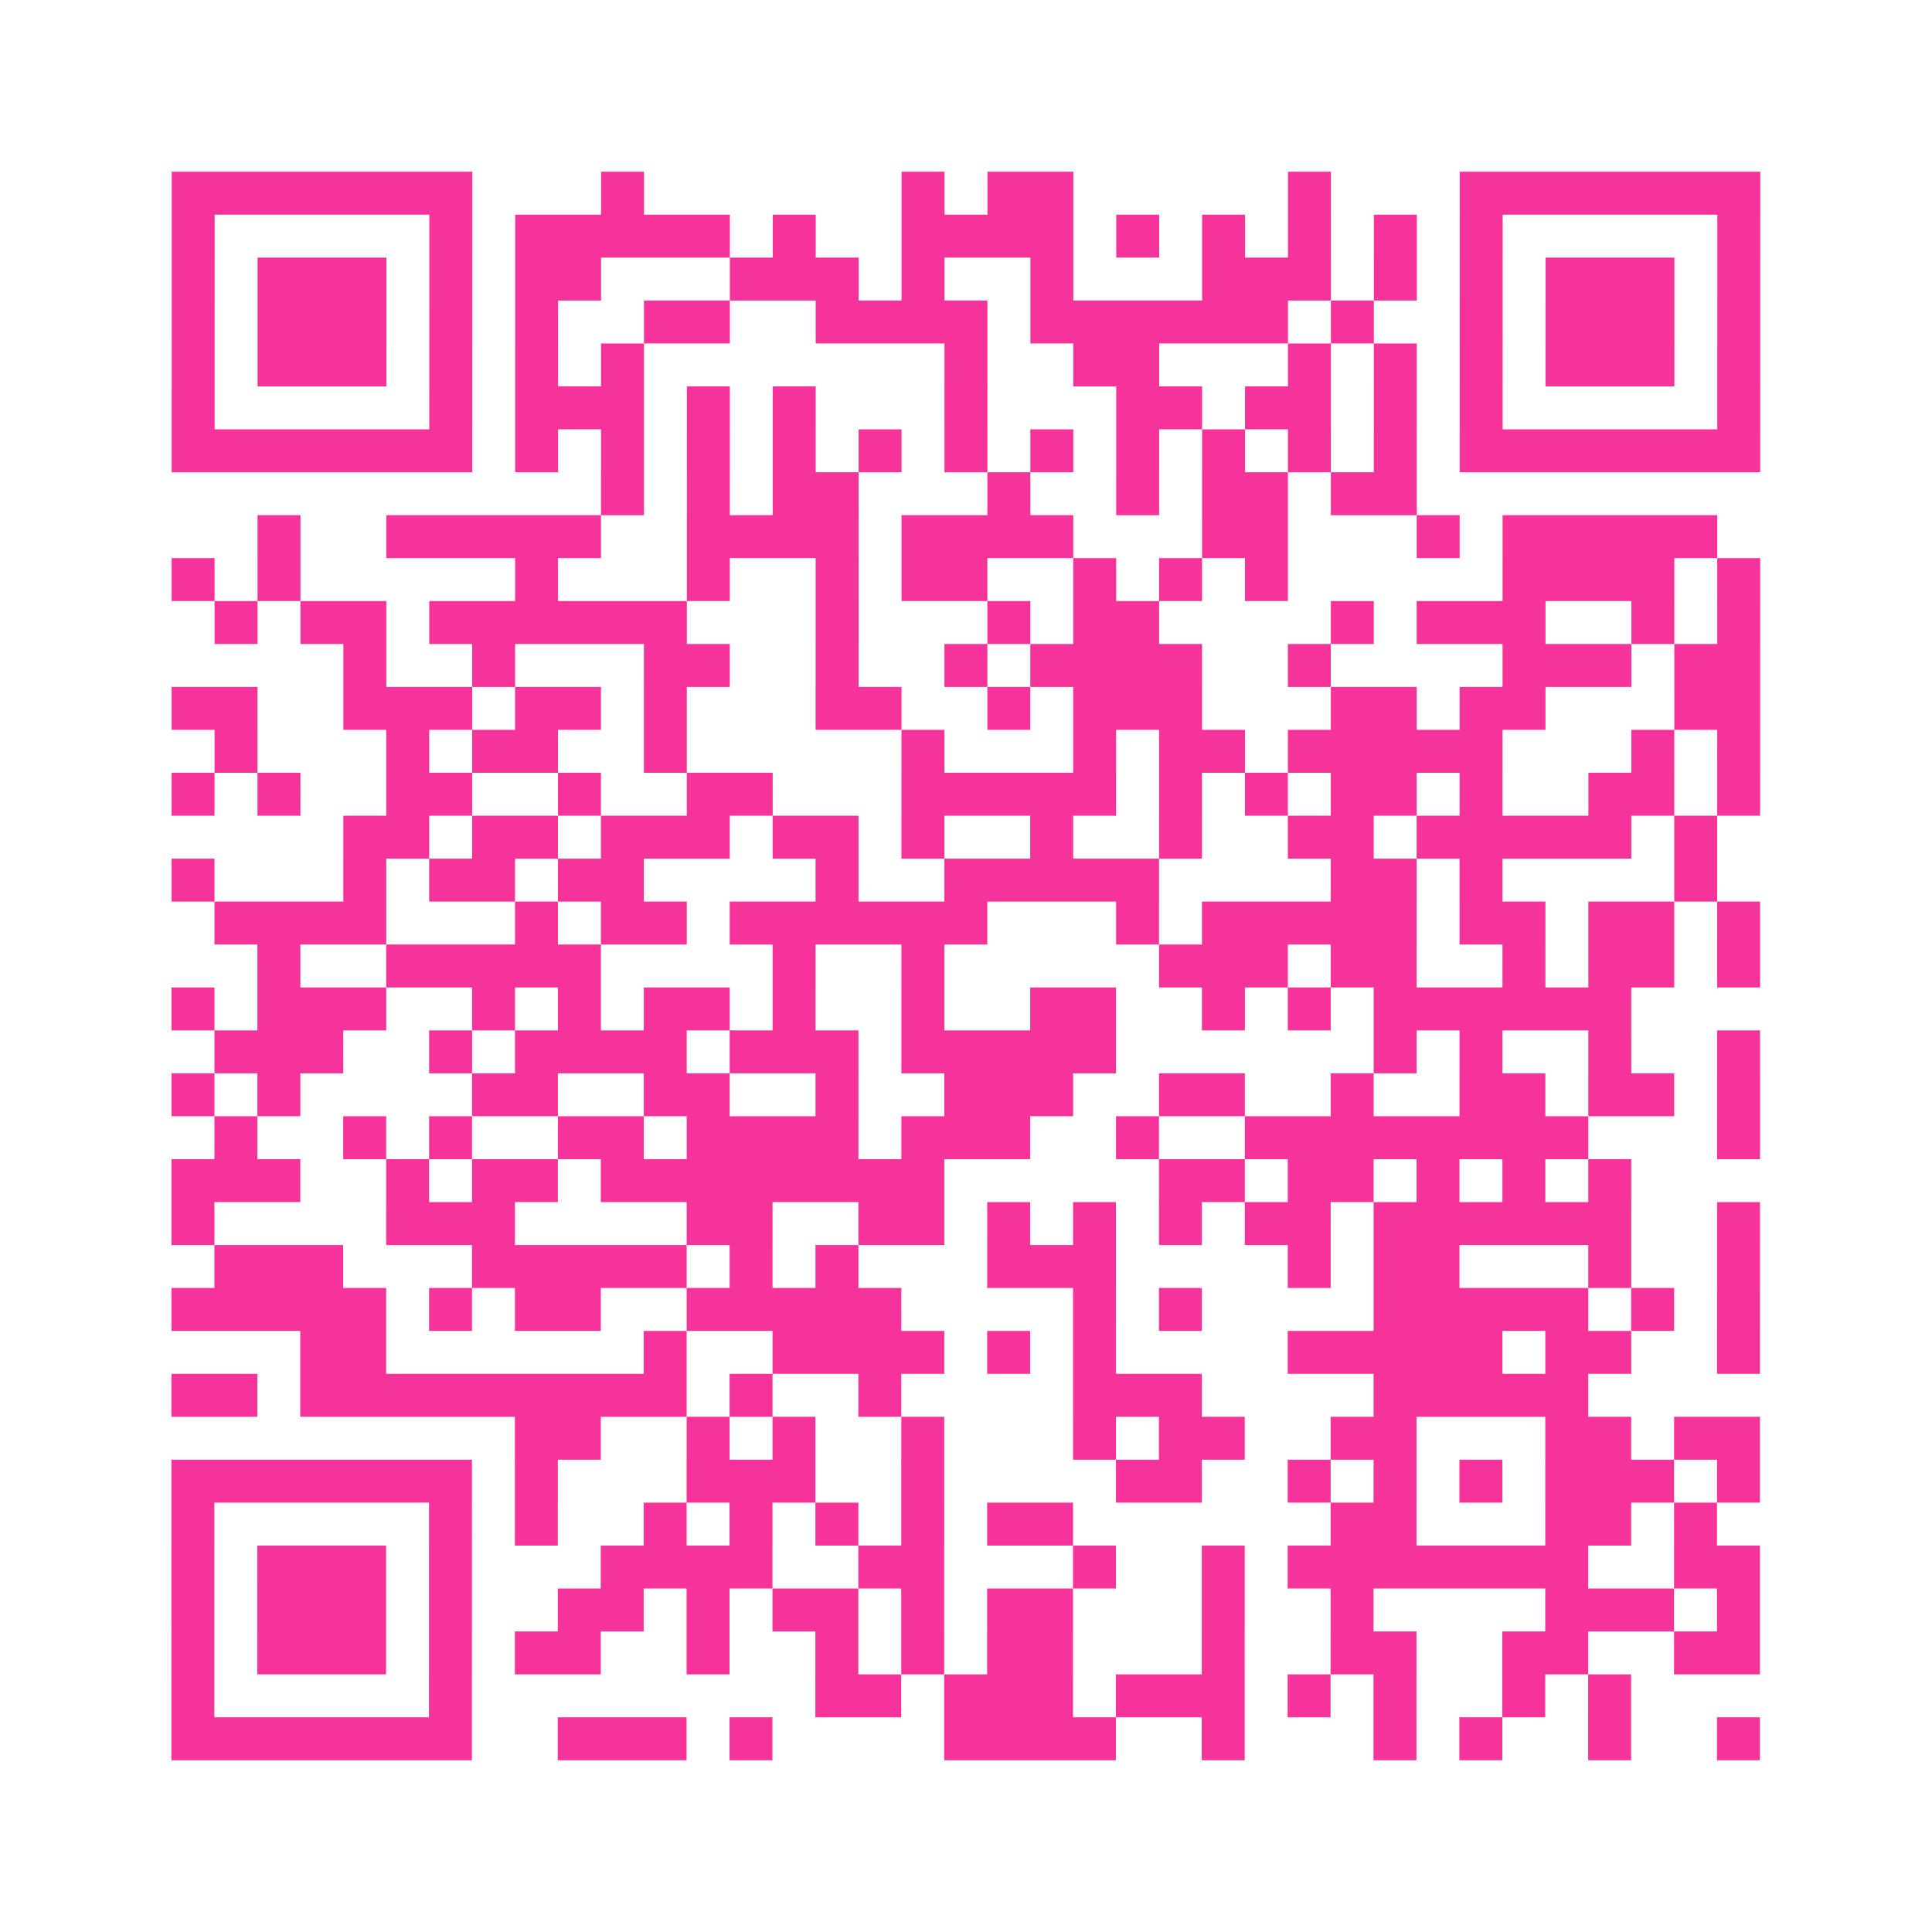 <?xml version="1.0" encoding="UTF-8"?>
<svg xmlns="http://www.w3.org/2000/svg" viewBox="0 0 45 45" class="pyqrcode"><path fill="transparent" d="M0 0h45v45h-45z"/><path stroke="#f6339b" class="pyqrline" d="M4 4.5h7m3 0h1m6 0h1m1 0h2m5 0h1m3 0h7m-37 1h1m5 0h1m1 0h5m1 0h1m2 0h4m1 0h1m1 0h1m1 0h1m1 0h1m1 0h1m5 0h1m-37 1h1m1 0h3m1 0h1m1 0h2m3 0h3m1 0h1m2 0h1m3 0h3m1 0h1m1 0h1m1 0h3m1 0h1m-37 1h1m1 0h3m1 0h1m1 0h1m2 0h2m2 0h4m1 0h6m1 0h1m2 0h1m1 0h3m1 0h1m-37 1h1m1 0h3m1 0h1m1 0h1m1 0h1m7 0h1m2 0h2m3 0h1m1 0h1m1 0h1m1 0h3m1 0h1m-37 1h1m5 0h1m1 0h3m1 0h1m1 0h1m3 0h1m3 0h2m1 0h2m1 0h1m1 0h1m5 0h1m-37 1h7m1 0h1m1 0h1m1 0h1m1 0h1m1 0h1m1 0h1m1 0h1m1 0h1m1 0h1m1 0h1m1 0h1m1 0h7m-27 1h1m1 0h1m1 0h2m3 0h1m2 0h1m1 0h2m1 0h2m-27 1h1m2 0h5m2 0h4m1 0h4m3 0h2m3 0h1m1 0h5m-36 1h1m1 0h1m5 0h1m3 0h1m2 0h1m1 0h2m2 0h1m1 0h1m1 0h1m5 0h4m1 0h1m-36 1h1m1 0h2m1 0h6m3 0h1m3 0h1m1 0h2m4 0h1m1 0h3m2 0h1m1 0h1m-33 1h1m2 0h1m3 0h2m2 0h1m2 0h1m1 0h4m2 0h1m4 0h3m1 0h2m-37 1h2m2 0h3m1 0h2m1 0h1m3 0h2m2 0h1m1 0h3m3 0h2m1 0h2m3 0h2m-36 1h1m3 0h1m1 0h2m2 0h1m5 0h1m3 0h1m1 0h2m1 0h5m3 0h1m1 0h1m-37 1h1m1 0h1m2 0h2m2 0h1m2 0h2m3 0h5m1 0h1m1 0h1m1 0h2m1 0h1m2 0h2m1 0h1m-33 1h2m1 0h2m1 0h3m1 0h2m1 0h1m2 0h1m2 0h1m2 0h2m1 0h5m1 0h1m-36 1h1m3 0h1m1 0h2m1 0h2m4 0h1m2 0h5m4 0h2m1 0h1m4 0h1m-35 1h4m3 0h1m1 0h2m1 0h6m3 0h1m1 0h5m1 0h2m1 0h2m1 0h1m-35 1h1m2 0h5m4 0h1m2 0h1m5 0h3m1 0h2m2 0h1m1 0h2m1 0h1m-37 1h1m1 0h3m2 0h1m1 0h1m1 0h2m1 0h1m2 0h1m2 0h2m2 0h1m1 0h1m1 0h6m-33 1h3m2 0h1m1 0h4m1 0h3m1 0h5m6 0h1m1 0h1m2 0h1m2 0h1m-37 1h1m1 0h1m4 0h2m2 0h2m2 0h1m2 0h3m2 0h2m2 0h1m2 0h2m1 0h2m1 0h1m-36 1h1m2 0h1m1 0h1m2 0h2m1 0h4m1 0h3m2 0h1m2 0h8m3 0h1m-37 1h3m2 0h1m1 0h2m1 0h8m5 0h2m1 0h2m1 0h1m1 0h1m1 0h1m-34 1h1m4 0h3m4 0h2m2 0h2m1 0h1m1 0h1m1 0h1m1 0h2m1 0h6m2 0h1m-36 1h3m3 0h5m1 0h1m1 0h1m3 0h3m4 0h1m1 0h2m3 0h1m2 0h1m-37 1h5m1 0h1m1 0h2m2 0h5m4 0h1m1 0h1m4 0h5m1 0h1m1 0h1m-34 1h2m6 0h1m2 0h4m1 0h1m1 0h1m4 0h5m1 0h2m2 0h1m-37 1h2m1 0h9m1 0h1m2 0h1m4 0h3m4 0h5m-25 1h2m2 0h1m1 0h1m2 0h1m3 0h1m1 0h2m2 0h2m3 0h2m1 0h2m-37 1h7m1 0h1m3 0h3m2 0h1m4 0h2m2 0h1m1 0h1m1 0h1m1 0h3m1 0h1m-37 1h1m5 0h1m1 0h1m2 0h1m1 0h1m1 0h1m1 0h1m1 0h2m6 0h2m3 0h2m1 0h1m-36 1h1m1 0h3m1 0h1m3 0h4m2 0h2m3 0h1m2 0h1m1 0h7m2 0h2m-37 1h1m1 0h3m1 0h1m2 0h2m1 0h1m1 0h2m1 0h1m1 0h2m3 0h1m2 0h1m4 0h3m1 0h1m-37 1h1m1 0h3m1 0h1m1 0h2m2 0h1m2 0h1m1 0h1m1 0h2m3 0h1m2 0h2m2 0h2m2 0h2m-37 1h1m5 0h1m8 0h2m1 0h3m1 0h3m1 0h1m1 0h1m2 0h1m1 0h1m-34 1h7m2 0h3m1 0h1m4 0h4m2 0h1m3 0h1m1 0h1m2 0h1m2 0h1"/></svg>
